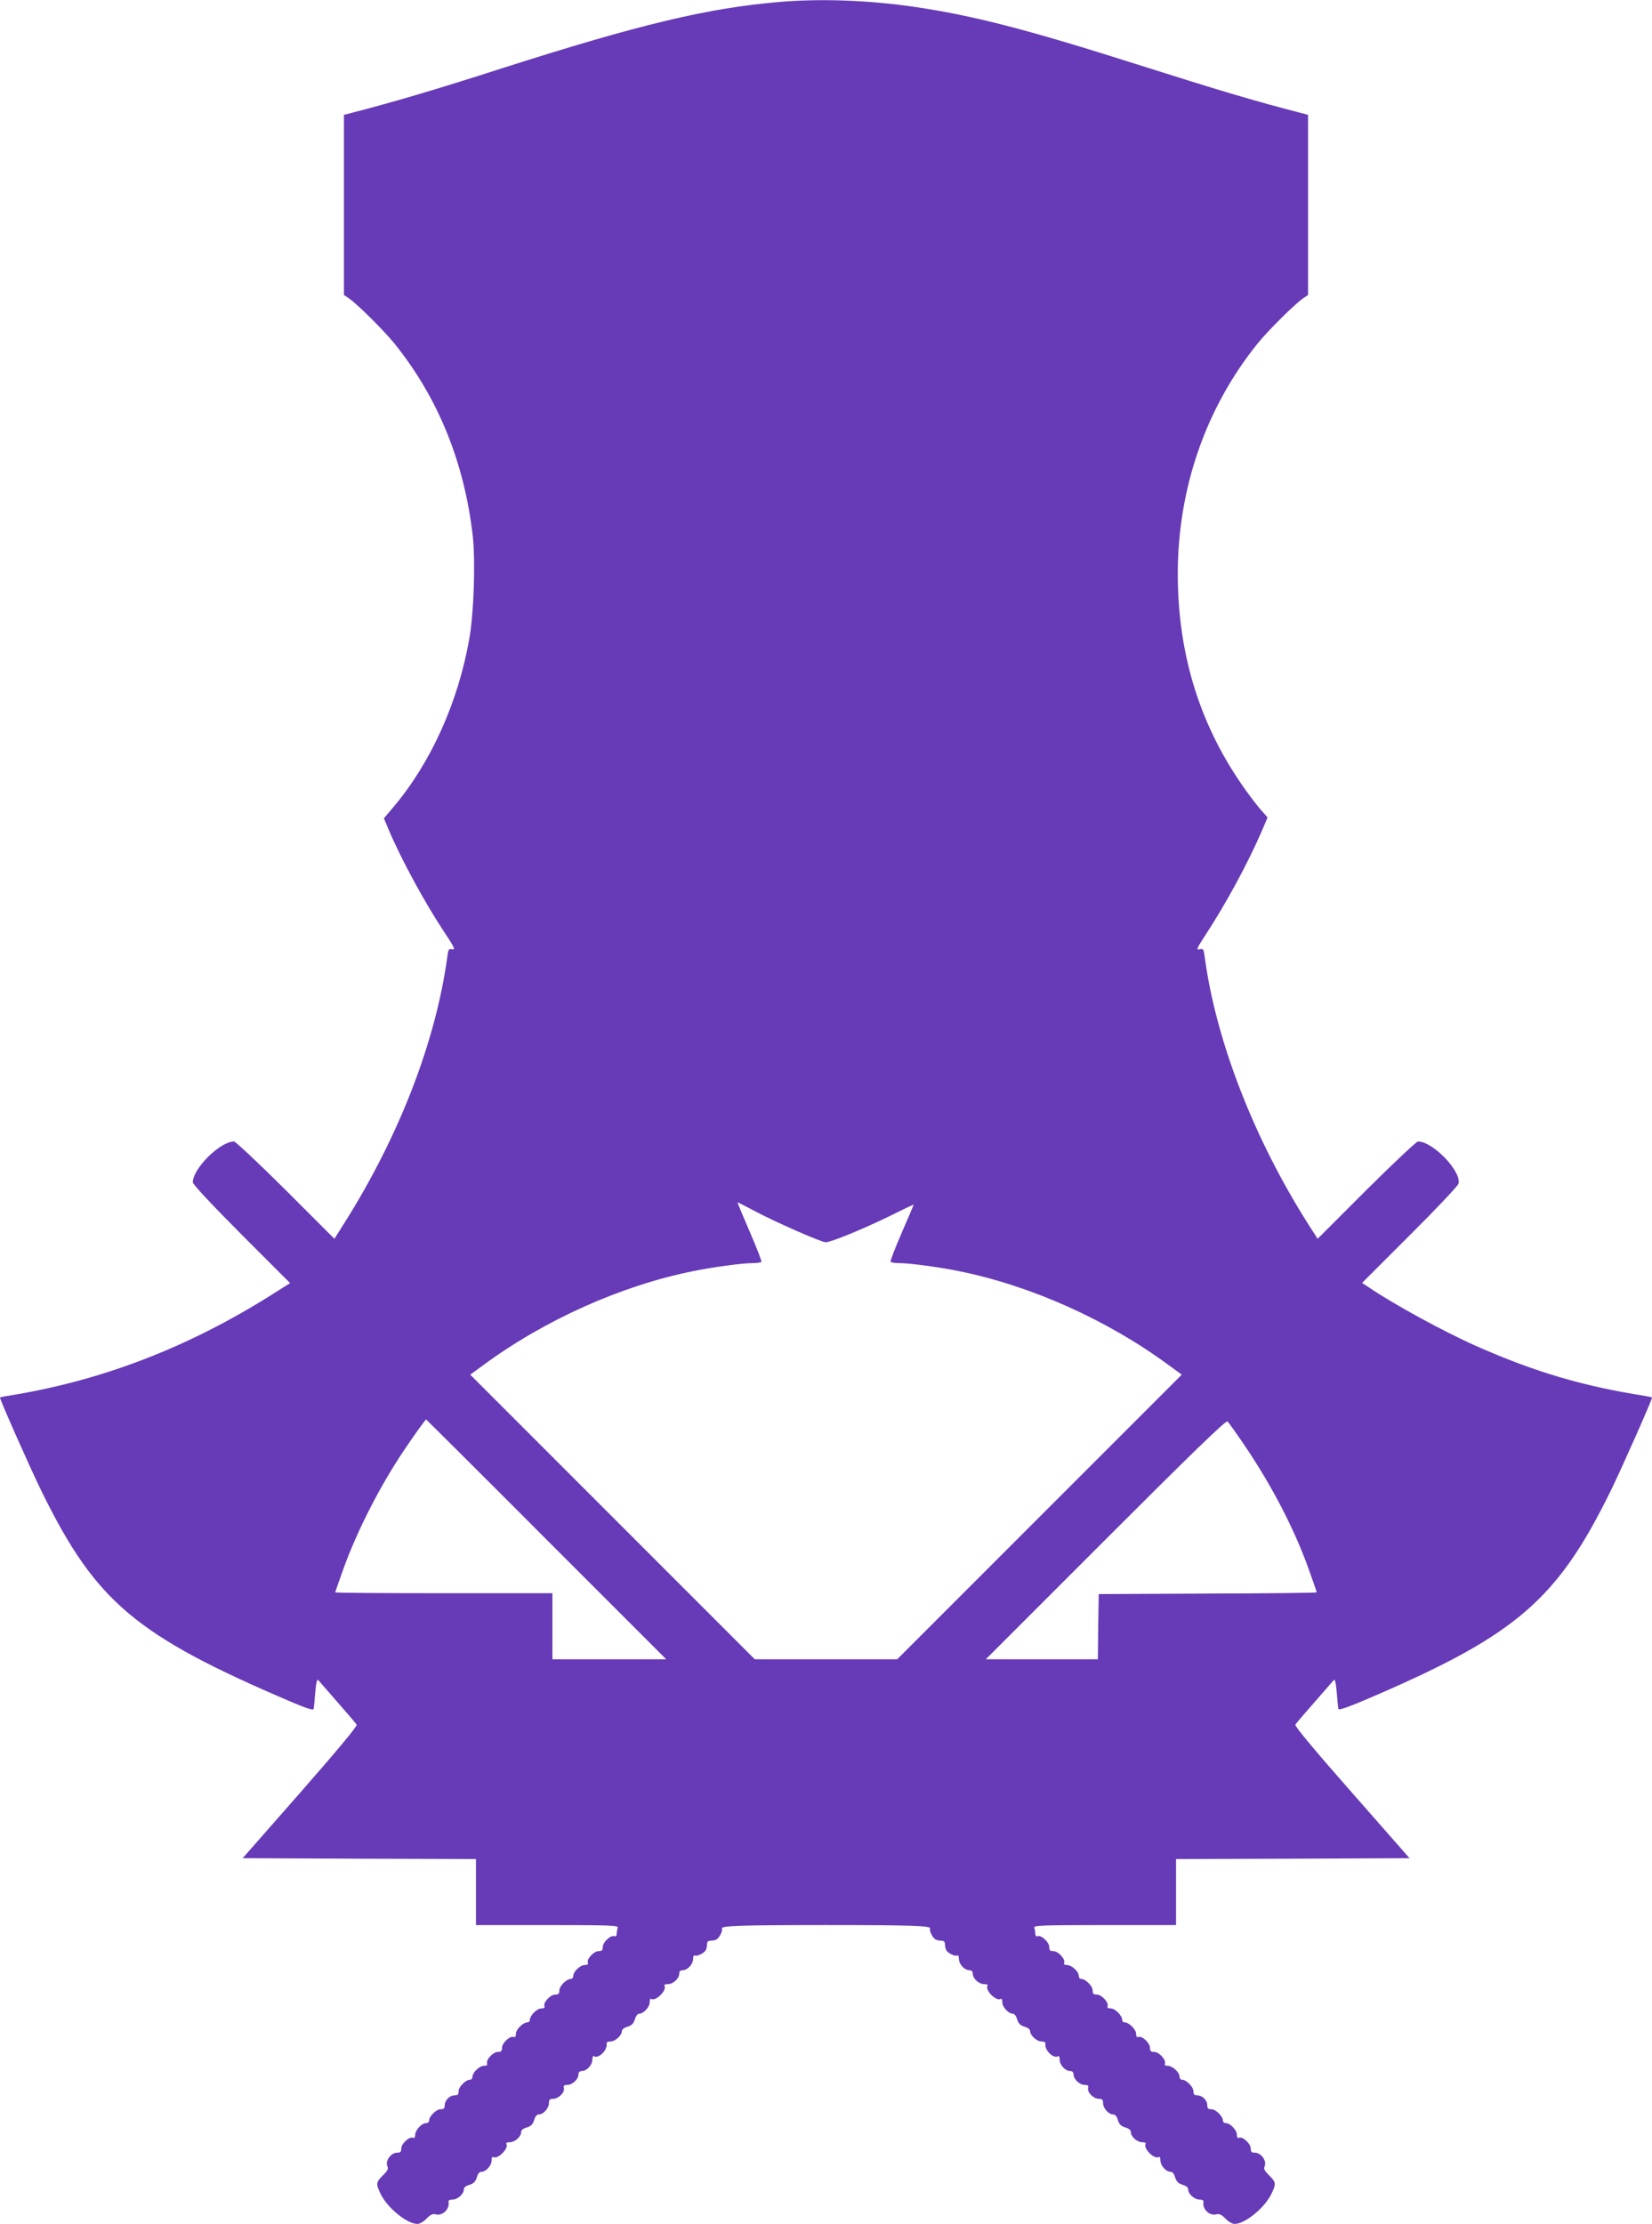 <?xml version="1.0" standalone="no"?>
<!DOCTYPE svg PUBLIC "-//W3C//DTD SVG 20010904//EN"
 "http://www.w3.org/TR/2001/REC-SVG-20010904/DTD/svg10.dtd">
<svg version="1.0" xmlns="http://www.w3.org/2000/svg"
 width="951pt" height="1280pt" viewBox="0 0 951 1280"
 preserveAspectRatio="xMidYMid meet">
<g transform="translate(0,1280) scale(0.1,-0.1)"
fill="#673ab7" stroke="none">
<path d="M4490 12789 c-416 -35 -808 -129 -1600 -382 -382 -123 -634 -197
-867 -257 l-43 -11 0 -518 0 -519 24 -16 c46 -29 207 -189 268 -265 249 -309
400 -680 449 -1101 17 -147 7 -452 -20 -600 -65 -366 -222 -712 -437 -966
l-54 -64 26 -62 c70 -167 206 -418 319 -589 61 -91 68 -108 49 -103 -20 5 -23
2 -29 -43 -66 -485 -276 -1029 -588 -1525 l-62 -98 -280 280 c-155 154 -289
280 -298 280 -80 0 -237 -156 -237 -235 0 -12 111 -130 280 -300 l280 -280
-98 -62 c-493 -312 -999 -505 -1540 -589 -17 -3 -32 -6 -32 -8 0 -14 177 -413
240 -541 313 -636 540 -828 1438 -1211 80 -34 124 -49 127 -41 2 7 6 45 9 86
6 69 11 91 19 80 2 -2 50 -58 108 -124 58 -66 109 -125 112 -132 5 -8 -118
-155 -324 -390 l-332 -378 671 -3 672 -2 0 -190 0 -190 411 0 c371 0 411 -2
405 -16 -3 -9 -6 -24 -6 -35 0 -11 -5 -16 -13 -13 -21 8 -67 -34 -67 -62 0
-19 -5 -24 -24 -24 -28 0 -70 -46 -62 -67 4 -8 -3 -13 -18 -13 -26 0 -66 -38
-66 -63 0 -9 -6 -17 -14 -17 -25 0 -66 -41 -66 -66 0 -19 -5 -24 -24 -24 -28
0 -70 -46 -62 -67 4 -8 -3 -13 -19 -13 -24 0 -65 -41 -65 -66 0 -8 -6 -14 -14
-14 -25 0 -66 -41 -66 -65 0 -16 -5 -23 -13 -19 -21 8 -67 -34 -67 -62 0 -19
-5 -24 -24 -24 -28 0 -70 -46 -62 -67 4 -8 -3 -13 -18 -13 -26 0 -66 -38 -66
-63 0 -9 -6 -17 -14 -17 -25 0 -66 -41 -66 -66 0 -19 -5 -24 -23 -24 -29 0
-57 -29 -57 -58 0 -17 -6 -22 -24 -22 -25 0 -66 -41 -66 -66 0 -8 -8 -14 -18
-14 -25 0 -62 -41 -62 -68 0 -14 -5 -20 -13 -16 -21 8 -67 -34 -67 -62 0 -19
-5 -24 -23 -24 -38 0 -72 -49 -56 -81 6 -12 -2 -25 -26 -49 -41 -40 -42 -49
-14 -107 39 -81 152 -173 212 -173 13 0 36 13 52 30 22 23 36 30 53 25 40 -10
82 30 74 73 -2 7 8 12 23 12 29 0 65 32 65 58 0 12 11 21 33 27 24 8 34 18 42
43 6 21 15 32 27 32 26 0 58 36 58 66 0 14 4 23 9 19 26 -16 92 50 76 76 -4 5
5 9 19 9 30 0 66 32 66 58 0 12 11 21 33 27 24 8 34 18 42 43 6 21 15 32 27
32 26 0 58 36 58 65 0 20 5 25 25 25 30 0 68 38 61 62 -3 14 2 18 20 18 29 0
64 33 64 60 0 13 7 20 20 20 28 0 60 35 60 66 0 14 4 23 9 19 27 -16 80 36 73
73 -2 7 8 12 22 12 28 0 66 35 66 60 0 9 13 20 33 25 24 8 34 18 42 43 5 19
16 32 25 32 25 0 60 38 60 66 0 14 4 23 9 19 26 -16 92 50 76 76 -4 5 5 9 19
9 31 0 66 32 66 60 0 13 7 20 20 20 28 0 60 35 60 66 0 14 4 22 10 19 11 -7
51 12 62 29 4 6 8 21 8 34 0 16 6 22 23 22 12 0 27 4 33 8 16 10 36 51 30 61
-11 17 99 21 599 21 500 0 610 -4 599 -21 -6 -10 14 -51 30 -61 6 -4 21 -8 34
-8 16 0 22 -6 22 -22 0 -13 4 -28 8 -34 11 -17 51 -36 62 -29 6 3 10 -5 10
-19 0 -31 32 -66 60 -66 13 0 20 -7 20 -20 0 -28 35 -60 66 -60 14 0 23 -4 19
-9 -16 -26 50 -92 76 -76 5 4 9 -5 9 -19 0 -28 35 -66 60 -66 9 0 20 -13 25
-32 8 -25 18 -35 43 -43 19 -5 32 -16 32 -25 0 -25 38 -60 66 -60 14 0 24 -5
22 -12 -7 -37 46 -89 73 -73 5 4 9 -5 9 -19 0 -31 32 -66 60 -66 13 0 20 -7
20 -20 0 -27 35 -60 64 -60 18 0 23 -4 20 -18 -7 -24 31 -62 61 -62 20 0 25
-5 25 -25 0 -29 32 -65 58 -65 12 0 21 -11 27 -32 8 -25 18 -35 43 -43 21 -6
32 -15 32 -27 0 -26 36 -58 66 -58 14 0 23 -4 19 -9 -16 -26 50 -92 76 -76 5
4 9 -5 9 -19 0 -30 32 -66 58 -66 12 0 21 -11 27 -33 8 -24 18 -34 43 -42 21
-6 32 -15 32 -27 0 -26 36 -58 65 -58 15 0 25 -5 23 -12 -8 -43 34 -83 74 -73
17 5 31 -2 53 -25 16 -17 39 -30 52 -30 60 0 173 92 212 173 28 58 27 67 -14
107 -24 24 -32 37 -26 49 16 32 -18 81 -56 81 -18 0 -23 5 -23 24 0 28 -46 70
-67 62 -8 -4 -13 3 -13 18 0 26 -38 66 -63 66 -9 0 -17 6 -17 14 0 25 -41 66
-66 66 -19 0 -24 5 -24 23 0 29 -29 57 -58 57 -17 0 -22 6 -22 24 0 25 -41 66
-66 66 -8 0 -14 8 -14 18 0 25 -41 62 -68 62 -14 0 -20 5 -16 13 8 21 -34 67
-62 67 -19 0 -24 5 -24 24 0 28 -46 70 -67 62 -8 -4 -13 3 -13 19 0 24 -41 65
-66 65 -8 0 -14 6 -14 14 0 25 -41 66 -65 66 -16 0 -23 5 -19 13 8 21 -34 67
-62 67 -19 0 -24 5 -24 24 0 25 -41 66 -66 66 -8 0 -14 8 -14 18 0 25 -41 62
-68 62 -14 0 -20 5 -16 13 8 21 -34 67 -62 67 -19 0 -24 5 -24 24 0 28 -46 70
-67 62 -8 -3 -13 2 -13 13 0 11 -3 26 -6 35 -6 14 34 16 405 16 l411 0 0 190
0 190 672 2 672 3 -332 378 c-207 235 -330 382 -325 390 3 7 54 66 112 132 58
66 106 122 108 124 8 11 13 -11 19 -80 3 -41 7 -79 9 -86 3 -8 77 19 212 78
814 352 1049 556 1353 1174 63 128 240 527 240 541 0 2 -17 6 -37 9 -361 57
-634 137 -973 287 -186 82 -479 242 -624 341 l-35 23 275 275 c151 150 277
284 280 296 19 70 -147 243 -233 243 -9 0 -143 -126 -298 -280 l-280 -280 -50
78 c-314 492 -536 1062 -600 1545 -6 45 -8 48 -30 43 -20 -5 -16 5 34 82 118
180 246 416 326 602 l32 75 -44 50 c-24 28 -75 95 -112 150 -241 353 -361 753
-361 1202 0 491 161 955 458 1324 61 76 222 236 268 265 l24 16 0 519 0 518
-42 11 c-274 71 -465 128 -957 284 -617 196 -930 277 -1264 326 -267 39 -543
49 -777 29z m-144 -6960 c116 -62 382 -179 407 -179 30 0 211 74 365 149 78
39 142 69 142 68 0 -2 -31 -75 -69 -162 -38 -88 -67 -163 -64 -167 2 -5 26 -8
52 -8 55 0 229 -23 340 -46 414 -83 856 -281 1210 -542 l74 -54 -819 -819
-819 -819 -410 0 -410 0 -819 819 -819 819 74 54 c354 261 796 459 1210 542
111 23 285 46 340 46 26 0 50 3 52 8 3 4 -28 82 -68 175 -40 92 -71 167 -69
167 2 0 47 -23 100 -51z m-1201 -1889 l690 -690 -328 0 -327 0 0 190 0 190
-625 0 c-344 0 -625 2 -625 5 0 3 21 63 46 133 78 217 209 475 348 682 51 77
125 180 129 180 1 0 313 -310 692 -690z m4012 552 c160 -234 293 -489 377
-724 25 -70 46 -130 46 -133 0 -3 -282 -6 -627 -7 l-628 -3 -3 -187 -2 -188
-323 0 -322 0 690 690 c488 488 692 686 701 679 6 -5 47 -62 91 -127z"/>
</g>
</svg>
